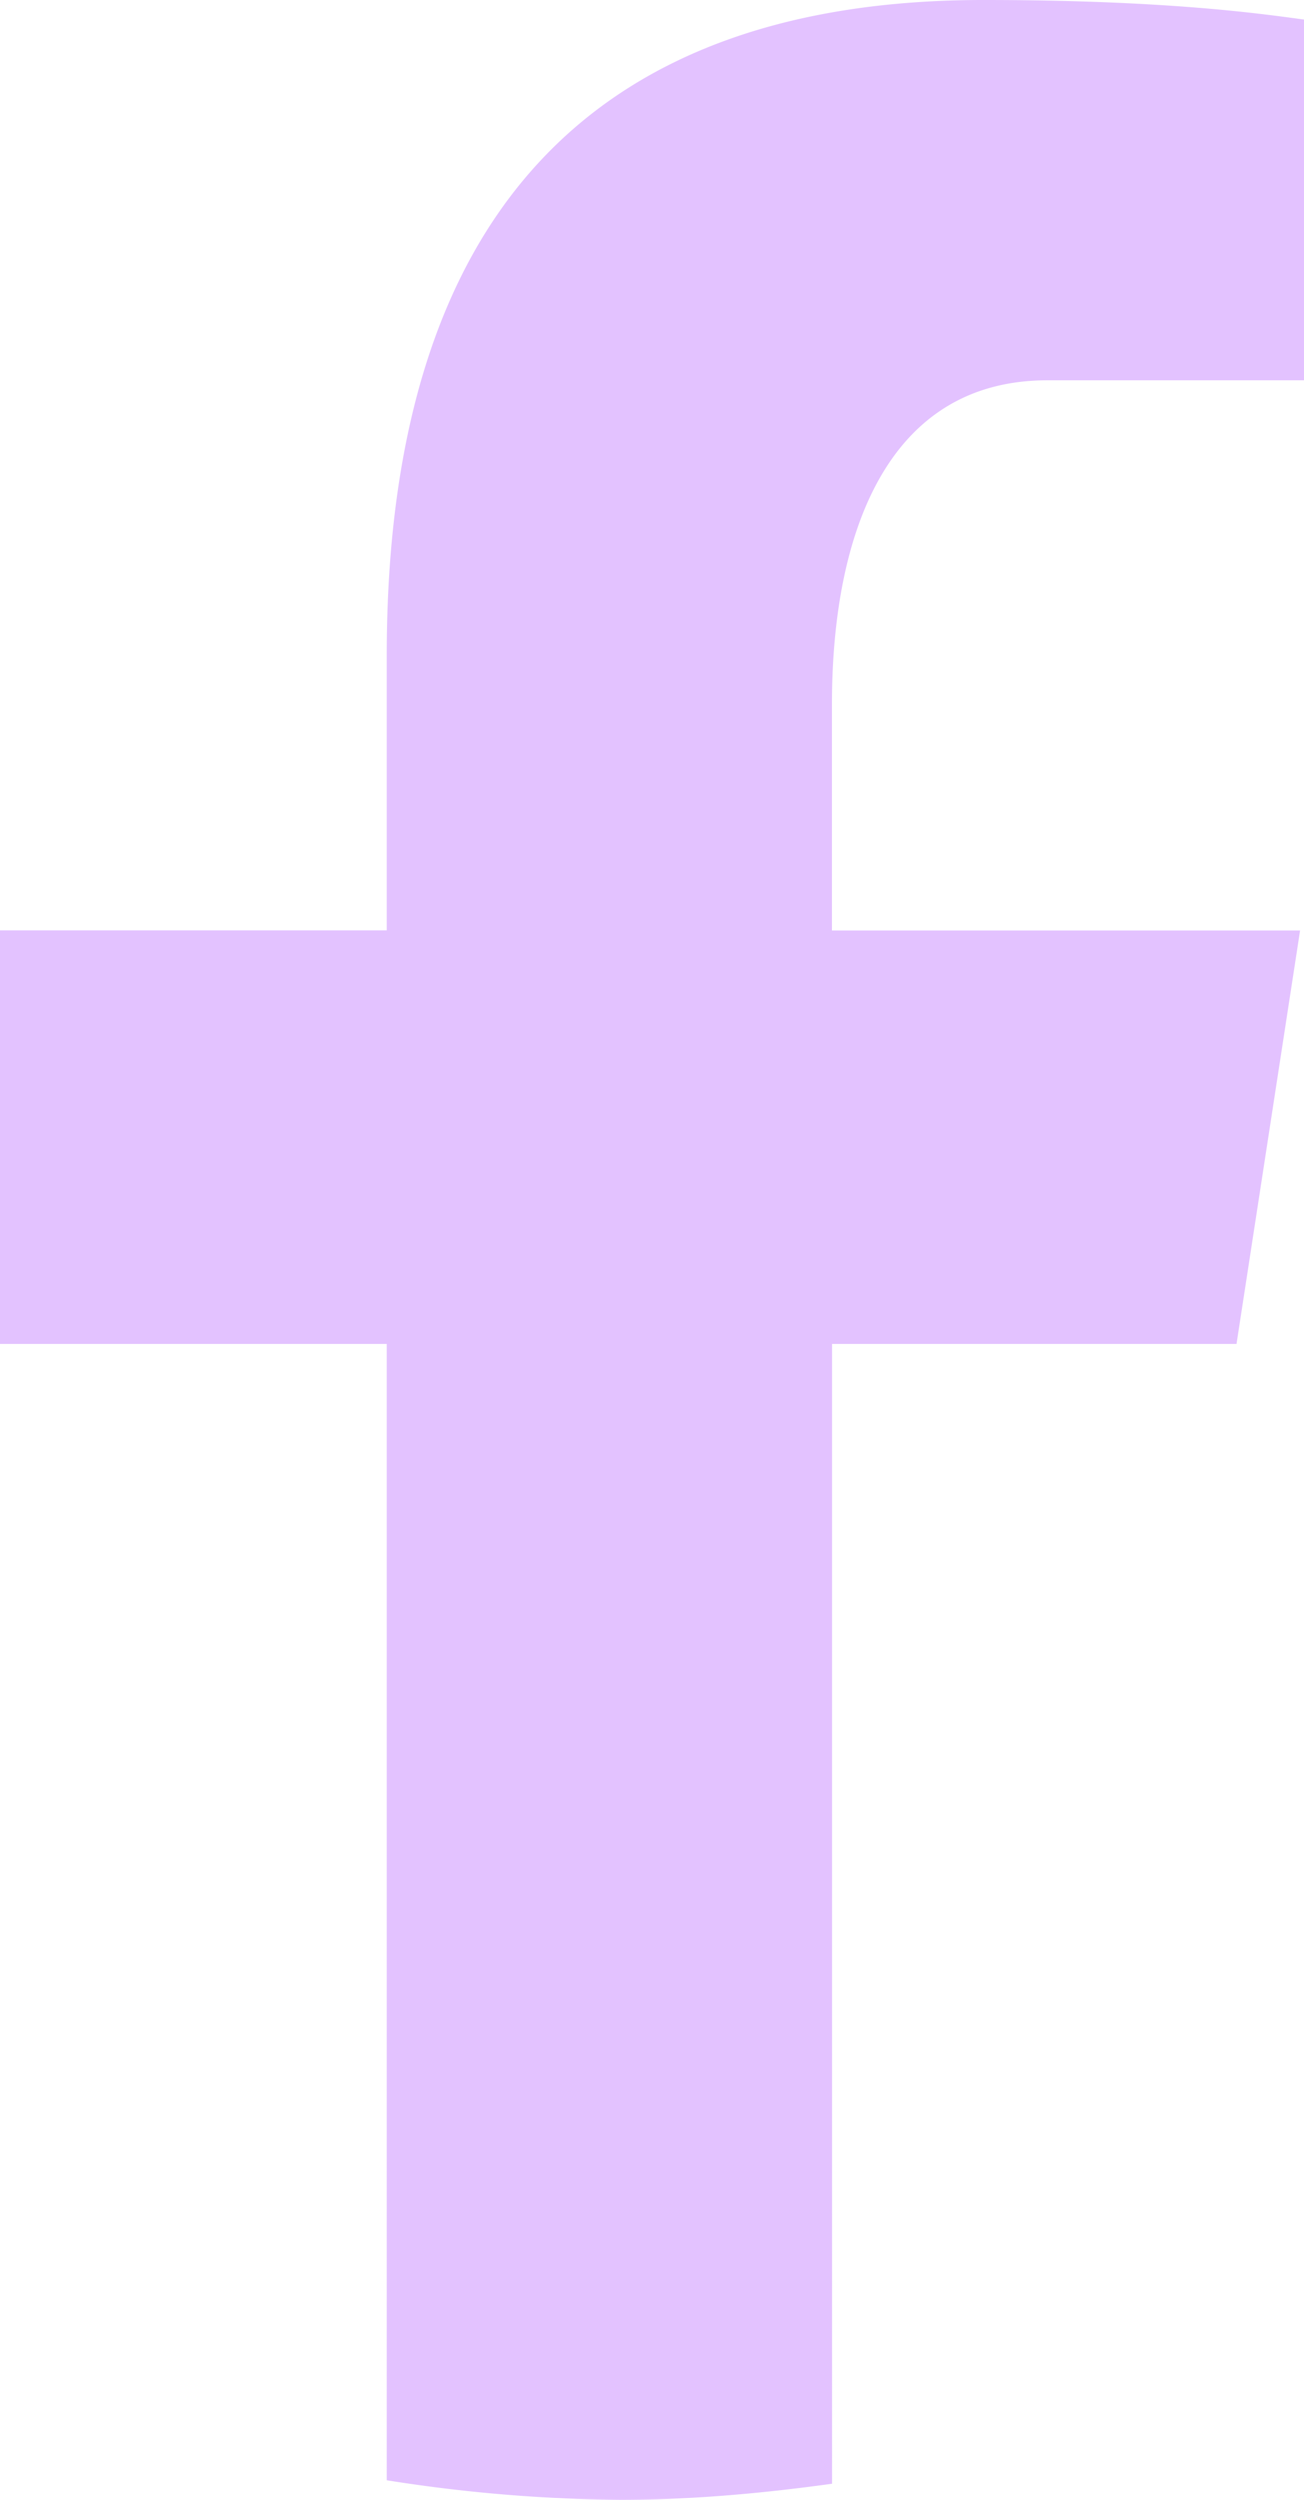 <svg xmlns="http://www.w3.org/2000/svg" width="12" height="23" fill="none"><path fill="#E3C2FF" d="M7.657 12.365h3.722l.585-3.804H7.656V6.48c0-1.58.514-2.981 1.983-2.981H12V.18C11.585.123 10.708 0 9.05 0 5.588 0 3.559 1.84 3.559 6.03v2.53H0v3.805h3.559V22.82A14.33 14.33 0 0 0 5.71 23c.662 0 1.309-.06 1.947-.148V12.365Z"/></svg>